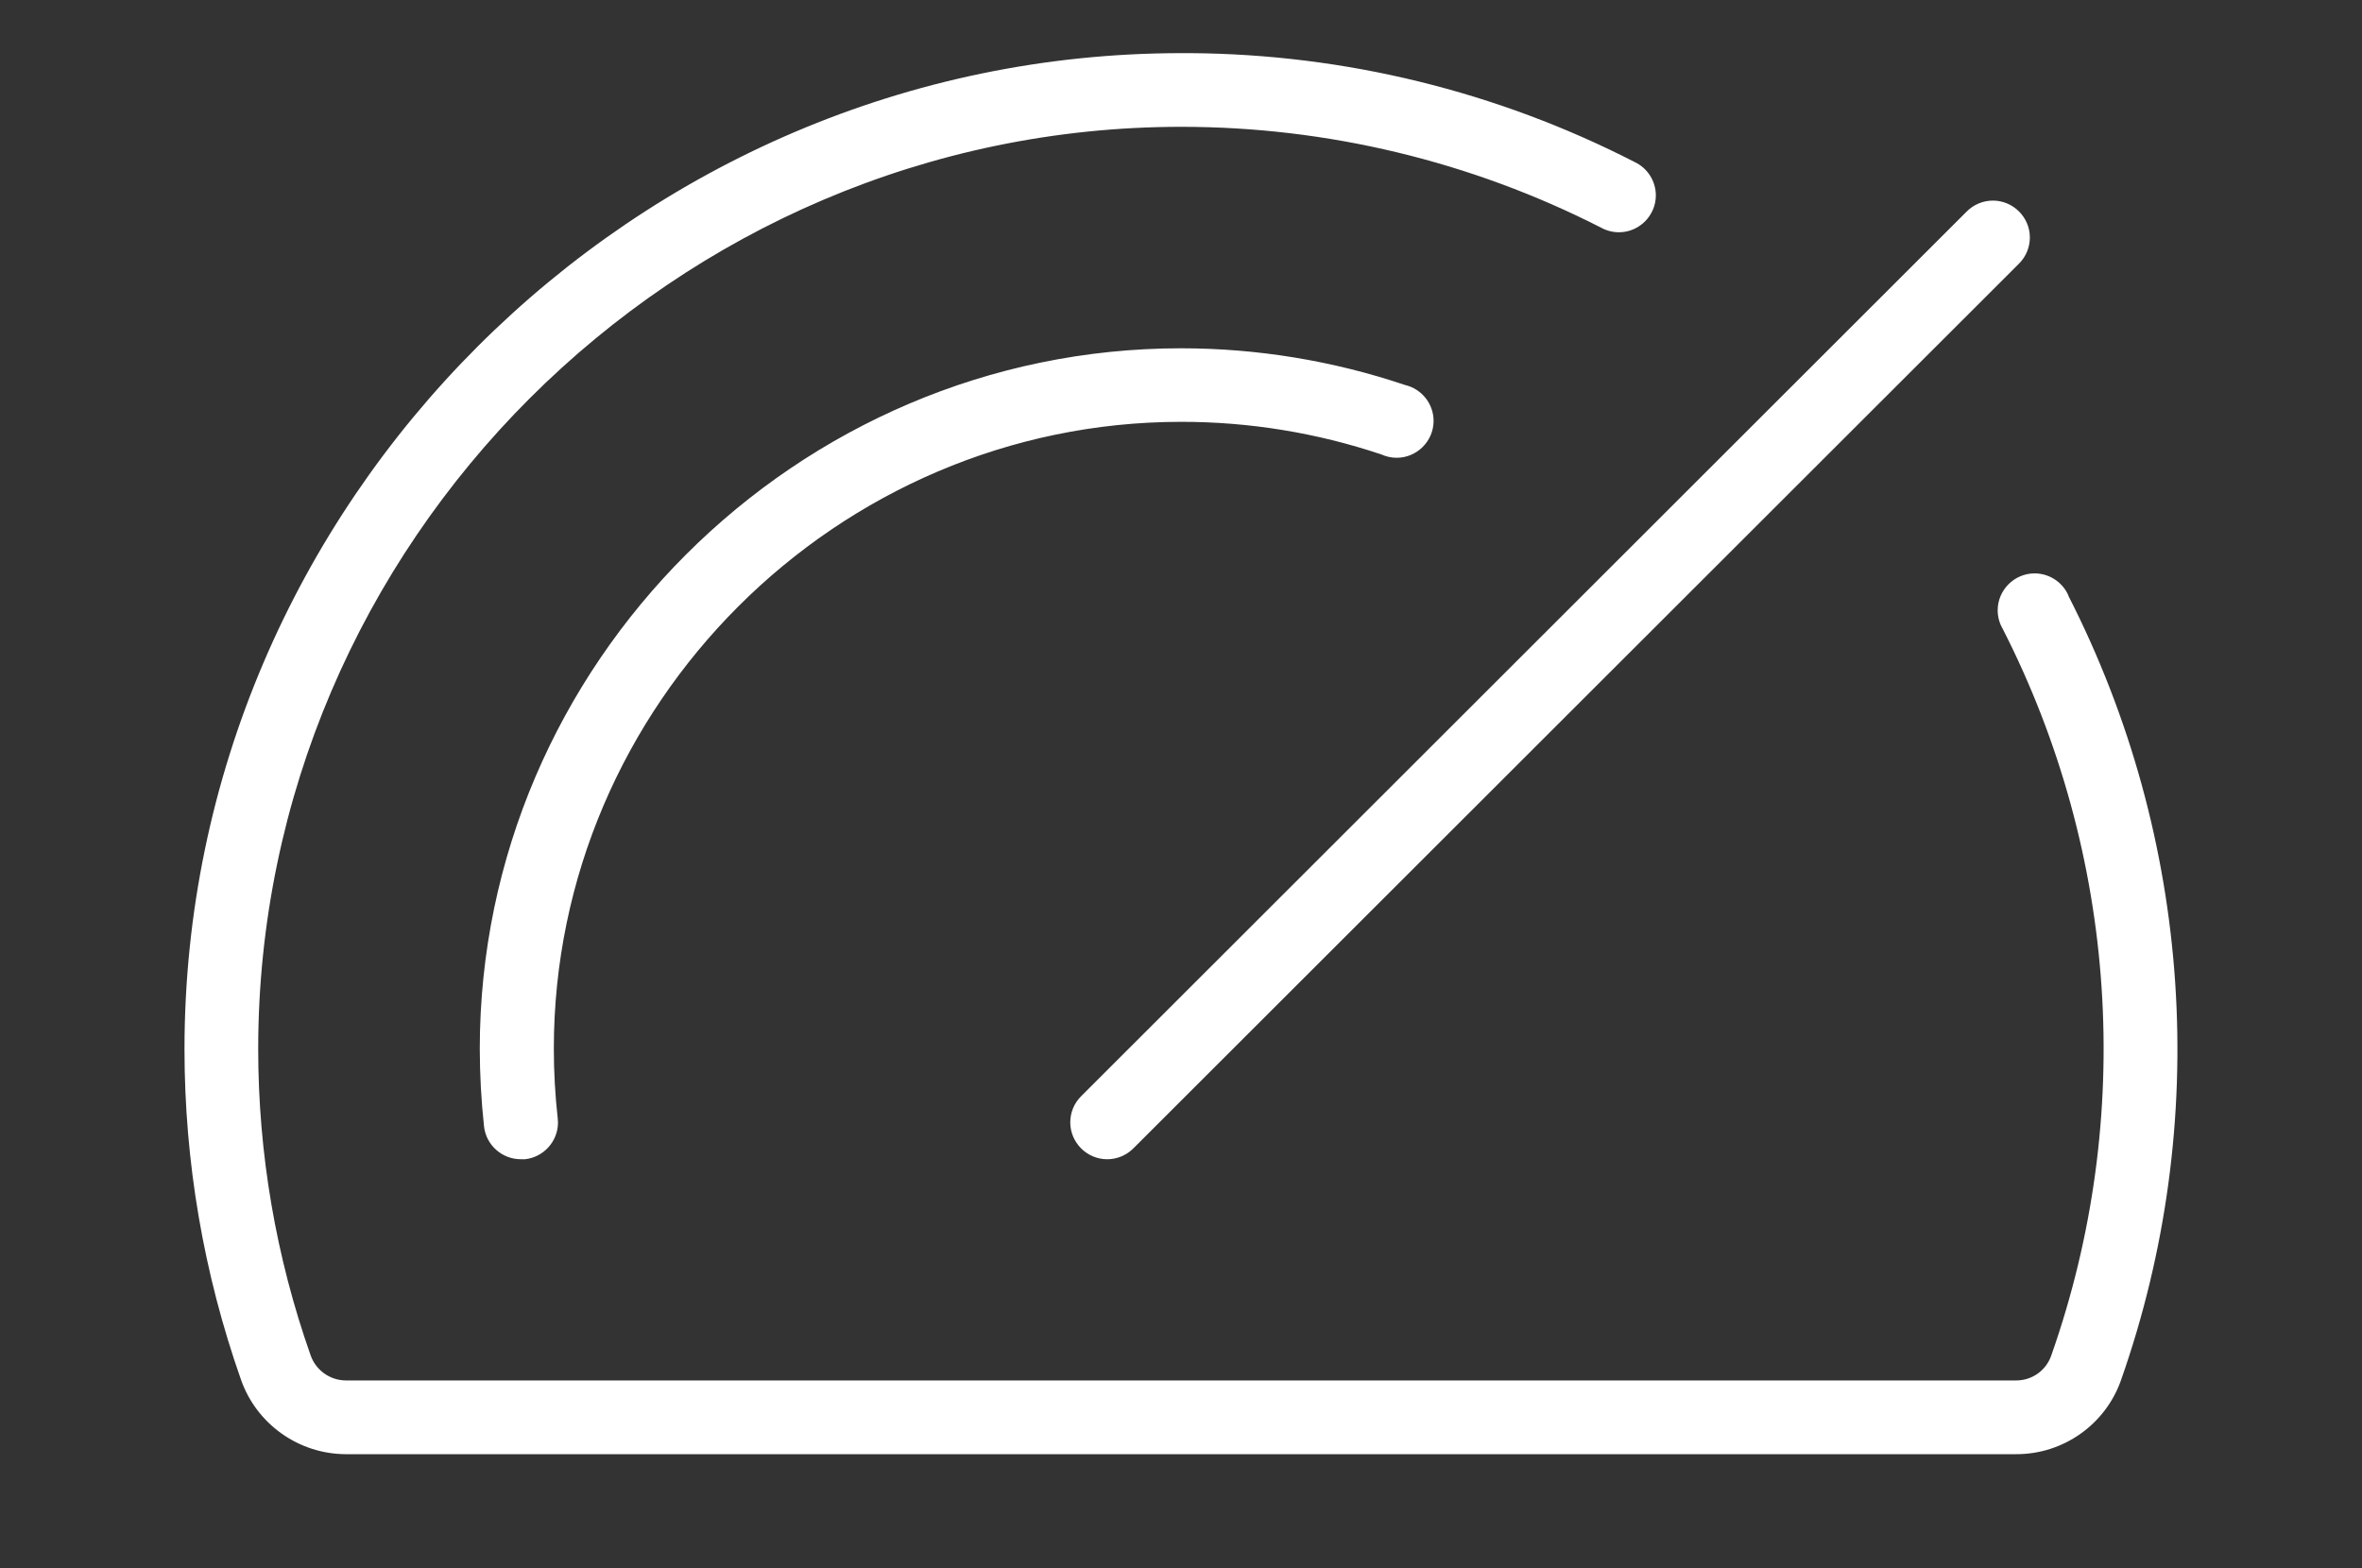 <?xml version="1.0" encoding="UTF-8" standalone="no"?>
<!DOCTYPE svg PUBLIC "-//W3C//DTD SVG 1.1//EN" "http://www.w3.org/Graphics/SVG/1.1/DTD/svg11.dtd">
<svg width="100%" height="100%" viewBox="0 0 256 170" version="1.1" xmlns="http://www.w3.org/2000/svg" xmlns:xlink="http://www.w3.org/1999/xlink" xml:space="preserve" xmlns:serif="http://www.serif.com/" style="fill-rule:evenodd;clip-rule:evenodd;stroke-linejoin:round;stroke-miterlimit:2;">
    <rect x="0" y="0" width="256" height="170" fill="#333333" stroke="none"/>
    <g id="Artboard1" transform="matrix(1,0,0,0.66,0,0)">
        <rect x="0" y="0" width="256" height="256" style="fill:none;"/>
        <g transform="matrix(1,0,0,1.514,0,-57.888)">
            <path d="M117.17,157.17L213.17,61.17C213.92,60.42 214.939,59.998 216,59.998C218.196,59.998 220.002,61.804 220.002,64C220.002,65.061 219.58,66.08 218.83,66.83L122.83,162.83C122.08,163.58 121.061,164.002 120,164.002C117.804,164.002 115.998,162.196 115.998,160C115.998,158.939 116.42,157.92 117.17,157.17ZM128,84C135.384,83.992 142.721,85.188 149.72,87.54C150.24,87.776 150.805,87.899 151.376,87.899C153.57,87.899 155.376,86.093 155.376,83.899C155.376,82.041 154.081,80.415 152.27,80C144.45,77.365 136.252,76.021 128,76.021C86.315,76.021 52.011,110.315 52,152C52.003,154.82 52.157,157.637 52.46,160.44C52.684,162.466 54.422,164.012 56.46,164L56.91,164C58.929,163.779 60.475,162.054 60.475,160.024C60.475,159.875 60.466,159.727 60.45,159.58C60.168,157.063 60.026,154.533 60.026,152C60.026,114.706 90.706,84.014 128,84ZM224.17,102.82C223.53,101.377 222.092,100.442 220.514,100.442C218.319,100.442 216.514,102.247 216.514,104.442C216.514,105.151 216.702,105.848 217.06,106.46C229.517,130.904 231.419,159.418 222.32,185.3C221.765,186.914 220.236,188.003 218.53,188L37.46,188C35.746,187.98 34.22,186.88 33.66,185.26C29.904,174.588 27.985,163.356 27.985,152.043C27.985,97.157 73.149,51.993 128.035,51.993C143.855,51.993 159.451,55.745 173.54,62.94C174.13,63.264 174.792,63.434 175.465,63.434C177.66,63.434 179.465,61.628 179.465,59.434C179.465,57.892 178.573,56.481 177.18,55.82C162.268,48.16 145.763,44.111 129,44L128,44C68.741,44.031 19.996,92.801 19.996,152.06C19.996,164.273 22.067,176.399 26.12,187.92C27.805,192.73 32.363,195.978 37.46,196L218.53,196C223.613,196.011 228.176,192.792 229.87,188C239.696,160.048 237.634,129.253 224.17,102.86L224.17,102.82Z" style="fill:white;fill-rule:nonzero;"/>
        </g>
    </g>
</svg>
